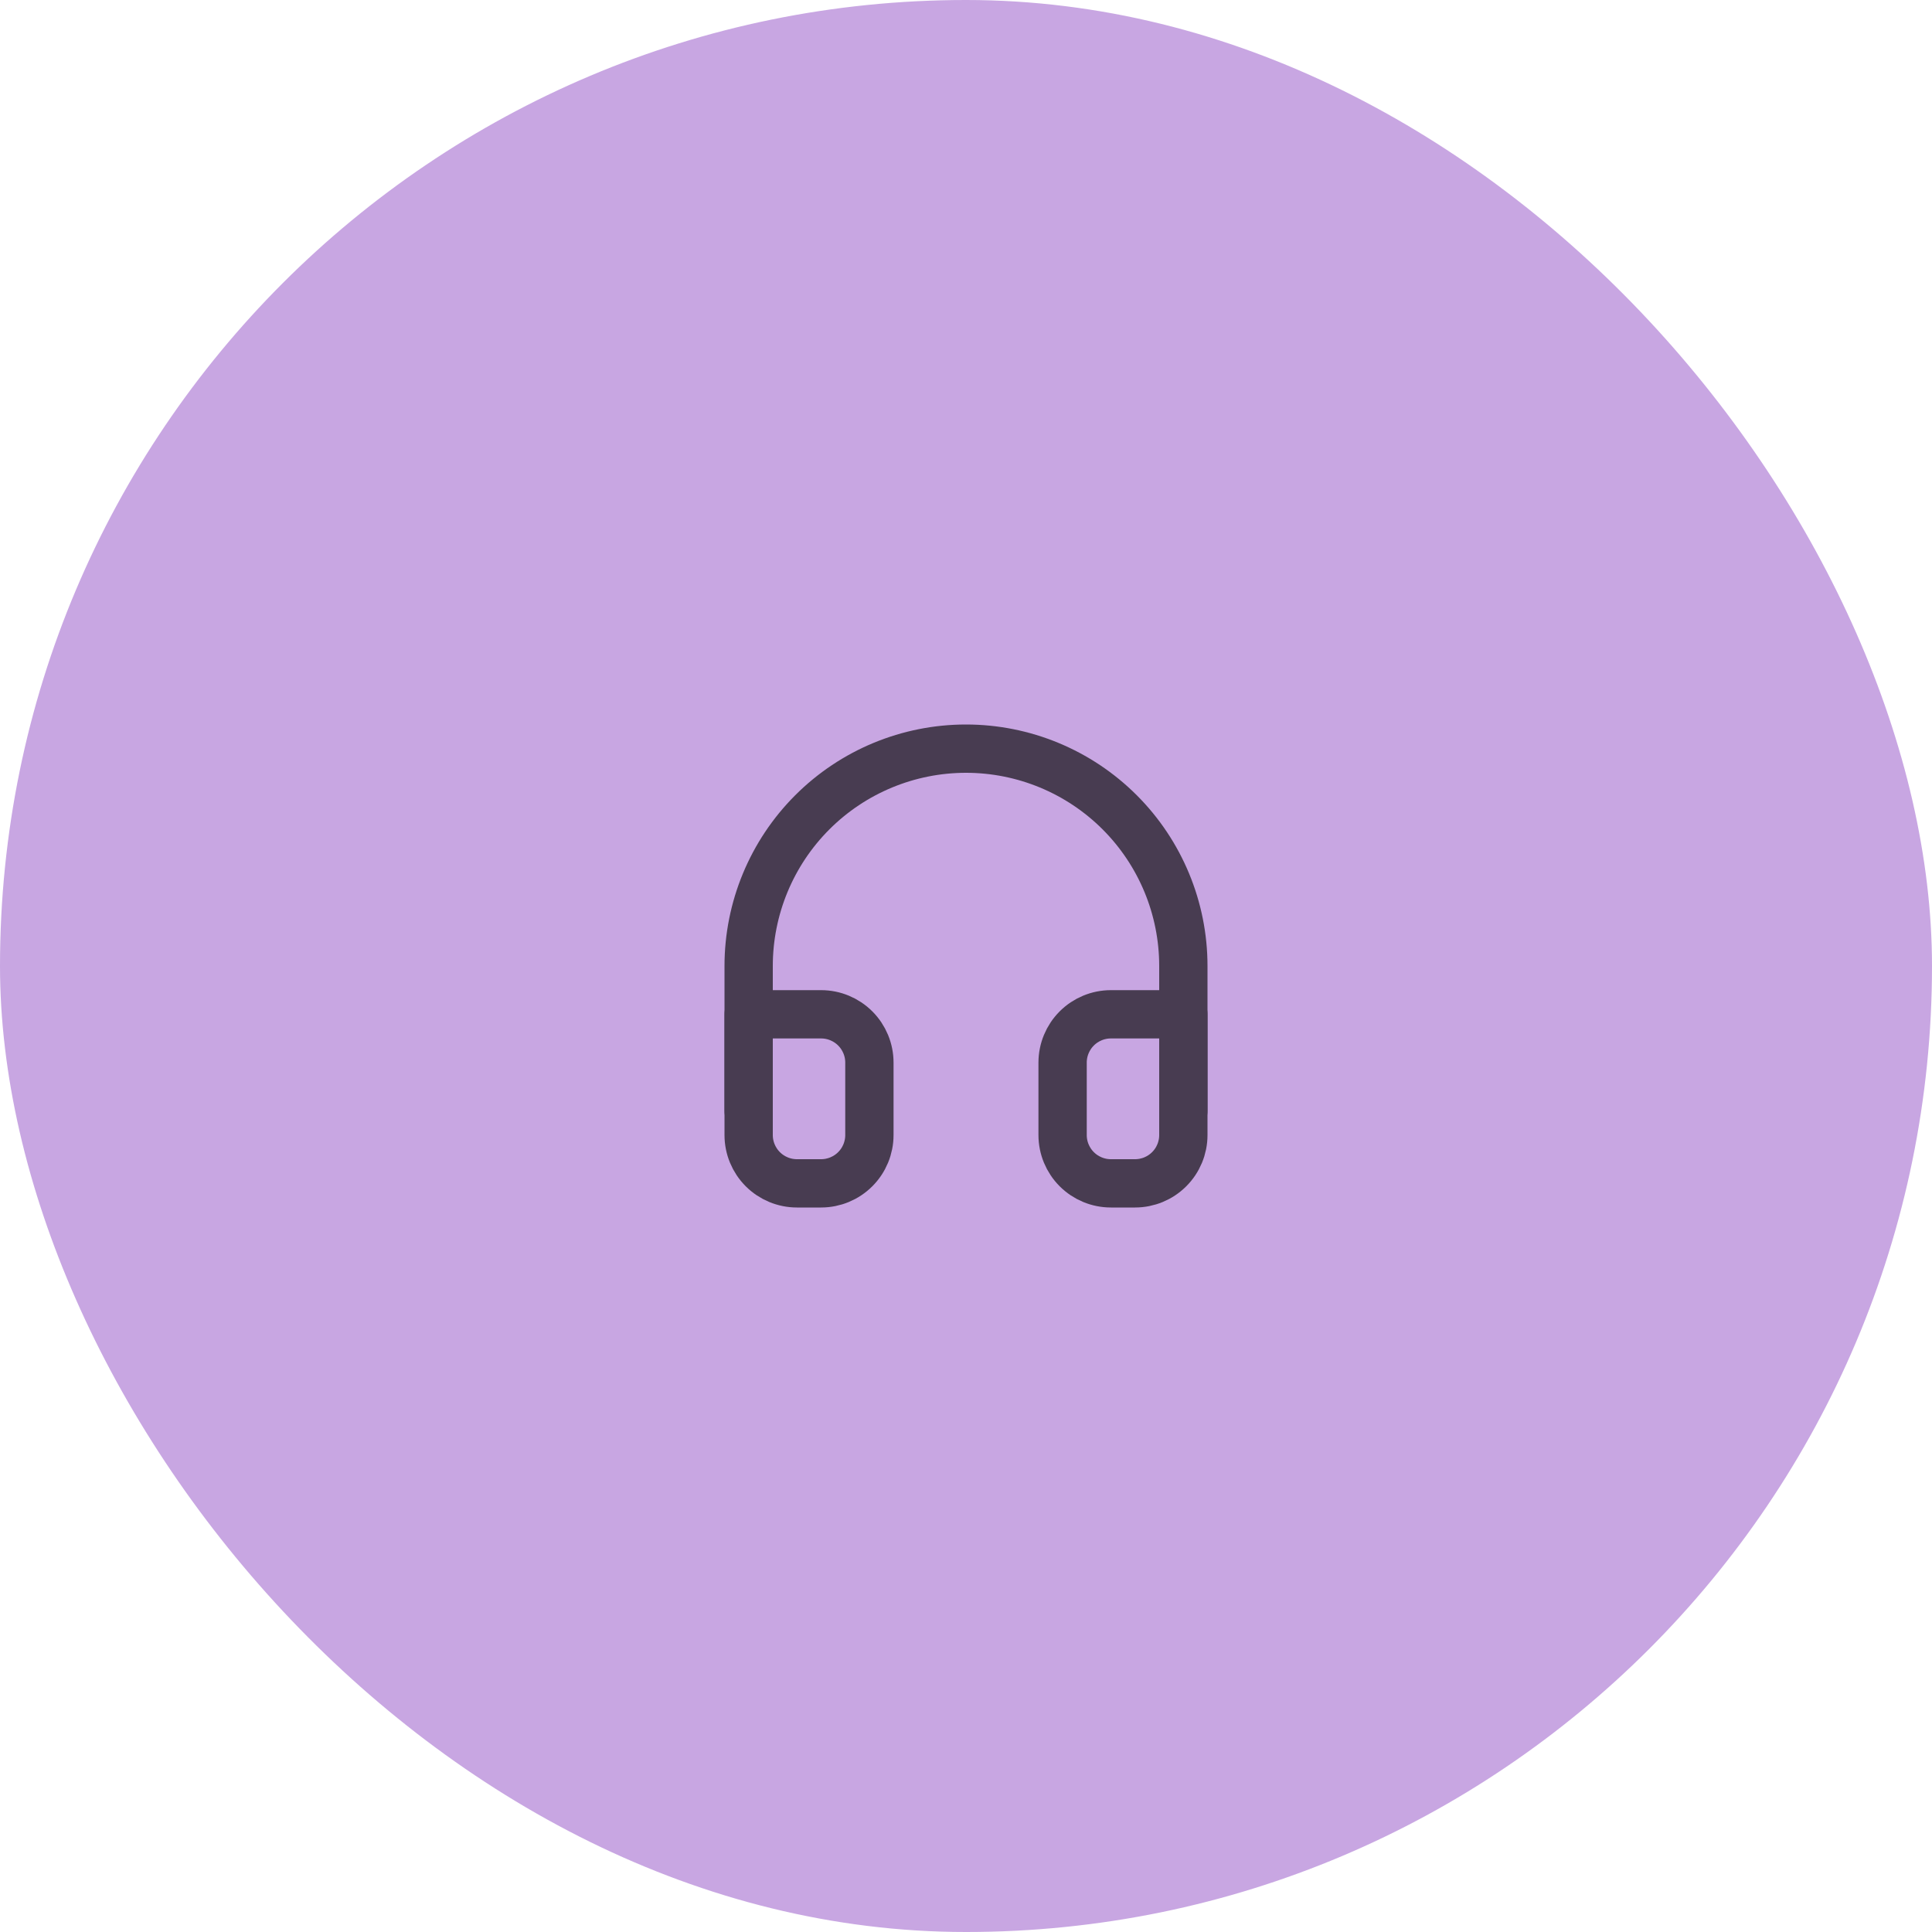 <svg width="80" height="80" viewBox="0 0 80 80" fill="none" xmlns="http://www.w3.org/2000/svg">
<rect width="80" height="80" rx="40" fill="#C8A6E2"/>
<path d="M31 46V40C31 37.613 31.948 35.324 33.636 33.636C35.324 31.948 37.613 31 40 31C42.387 31 44.676 31.948 46.364 33.636C48.052 35.324 49 37.613 49 40V46" stroke="#483C51" stroke-width="2" stroke-linecap="round" stroke-linejoin="round"/>
<path d="M49 47C49 47.53 48.789 48.039 48.414 48.414C48.039 48.789 47.53 49 47 49H46C45.47 49 44.961 48.789 44.586 48.414C44.211 48.039 44 47.53 44 47V44C44 43.47 44.211 42.961 44.586 42.586C44.961 42.211 45.47 42 46 42H49V47ZM31 47C31 47.53 31.211 48.039 31.586 48.414C31.961 48.789 32.47 49 33 49H34C34.53 49 35.039 48.789 35.414 48.414C35.789 48.039 36 47.53 36 47V44C36 43.47 35.789 42.961 35.414 42.586C35.039 42.211 34.53 42 34 42H31V47Z" stroke="#483C51" stroke-width="2" stroke-linecap="round" stroke-linejoin="round"/>
</svg>
